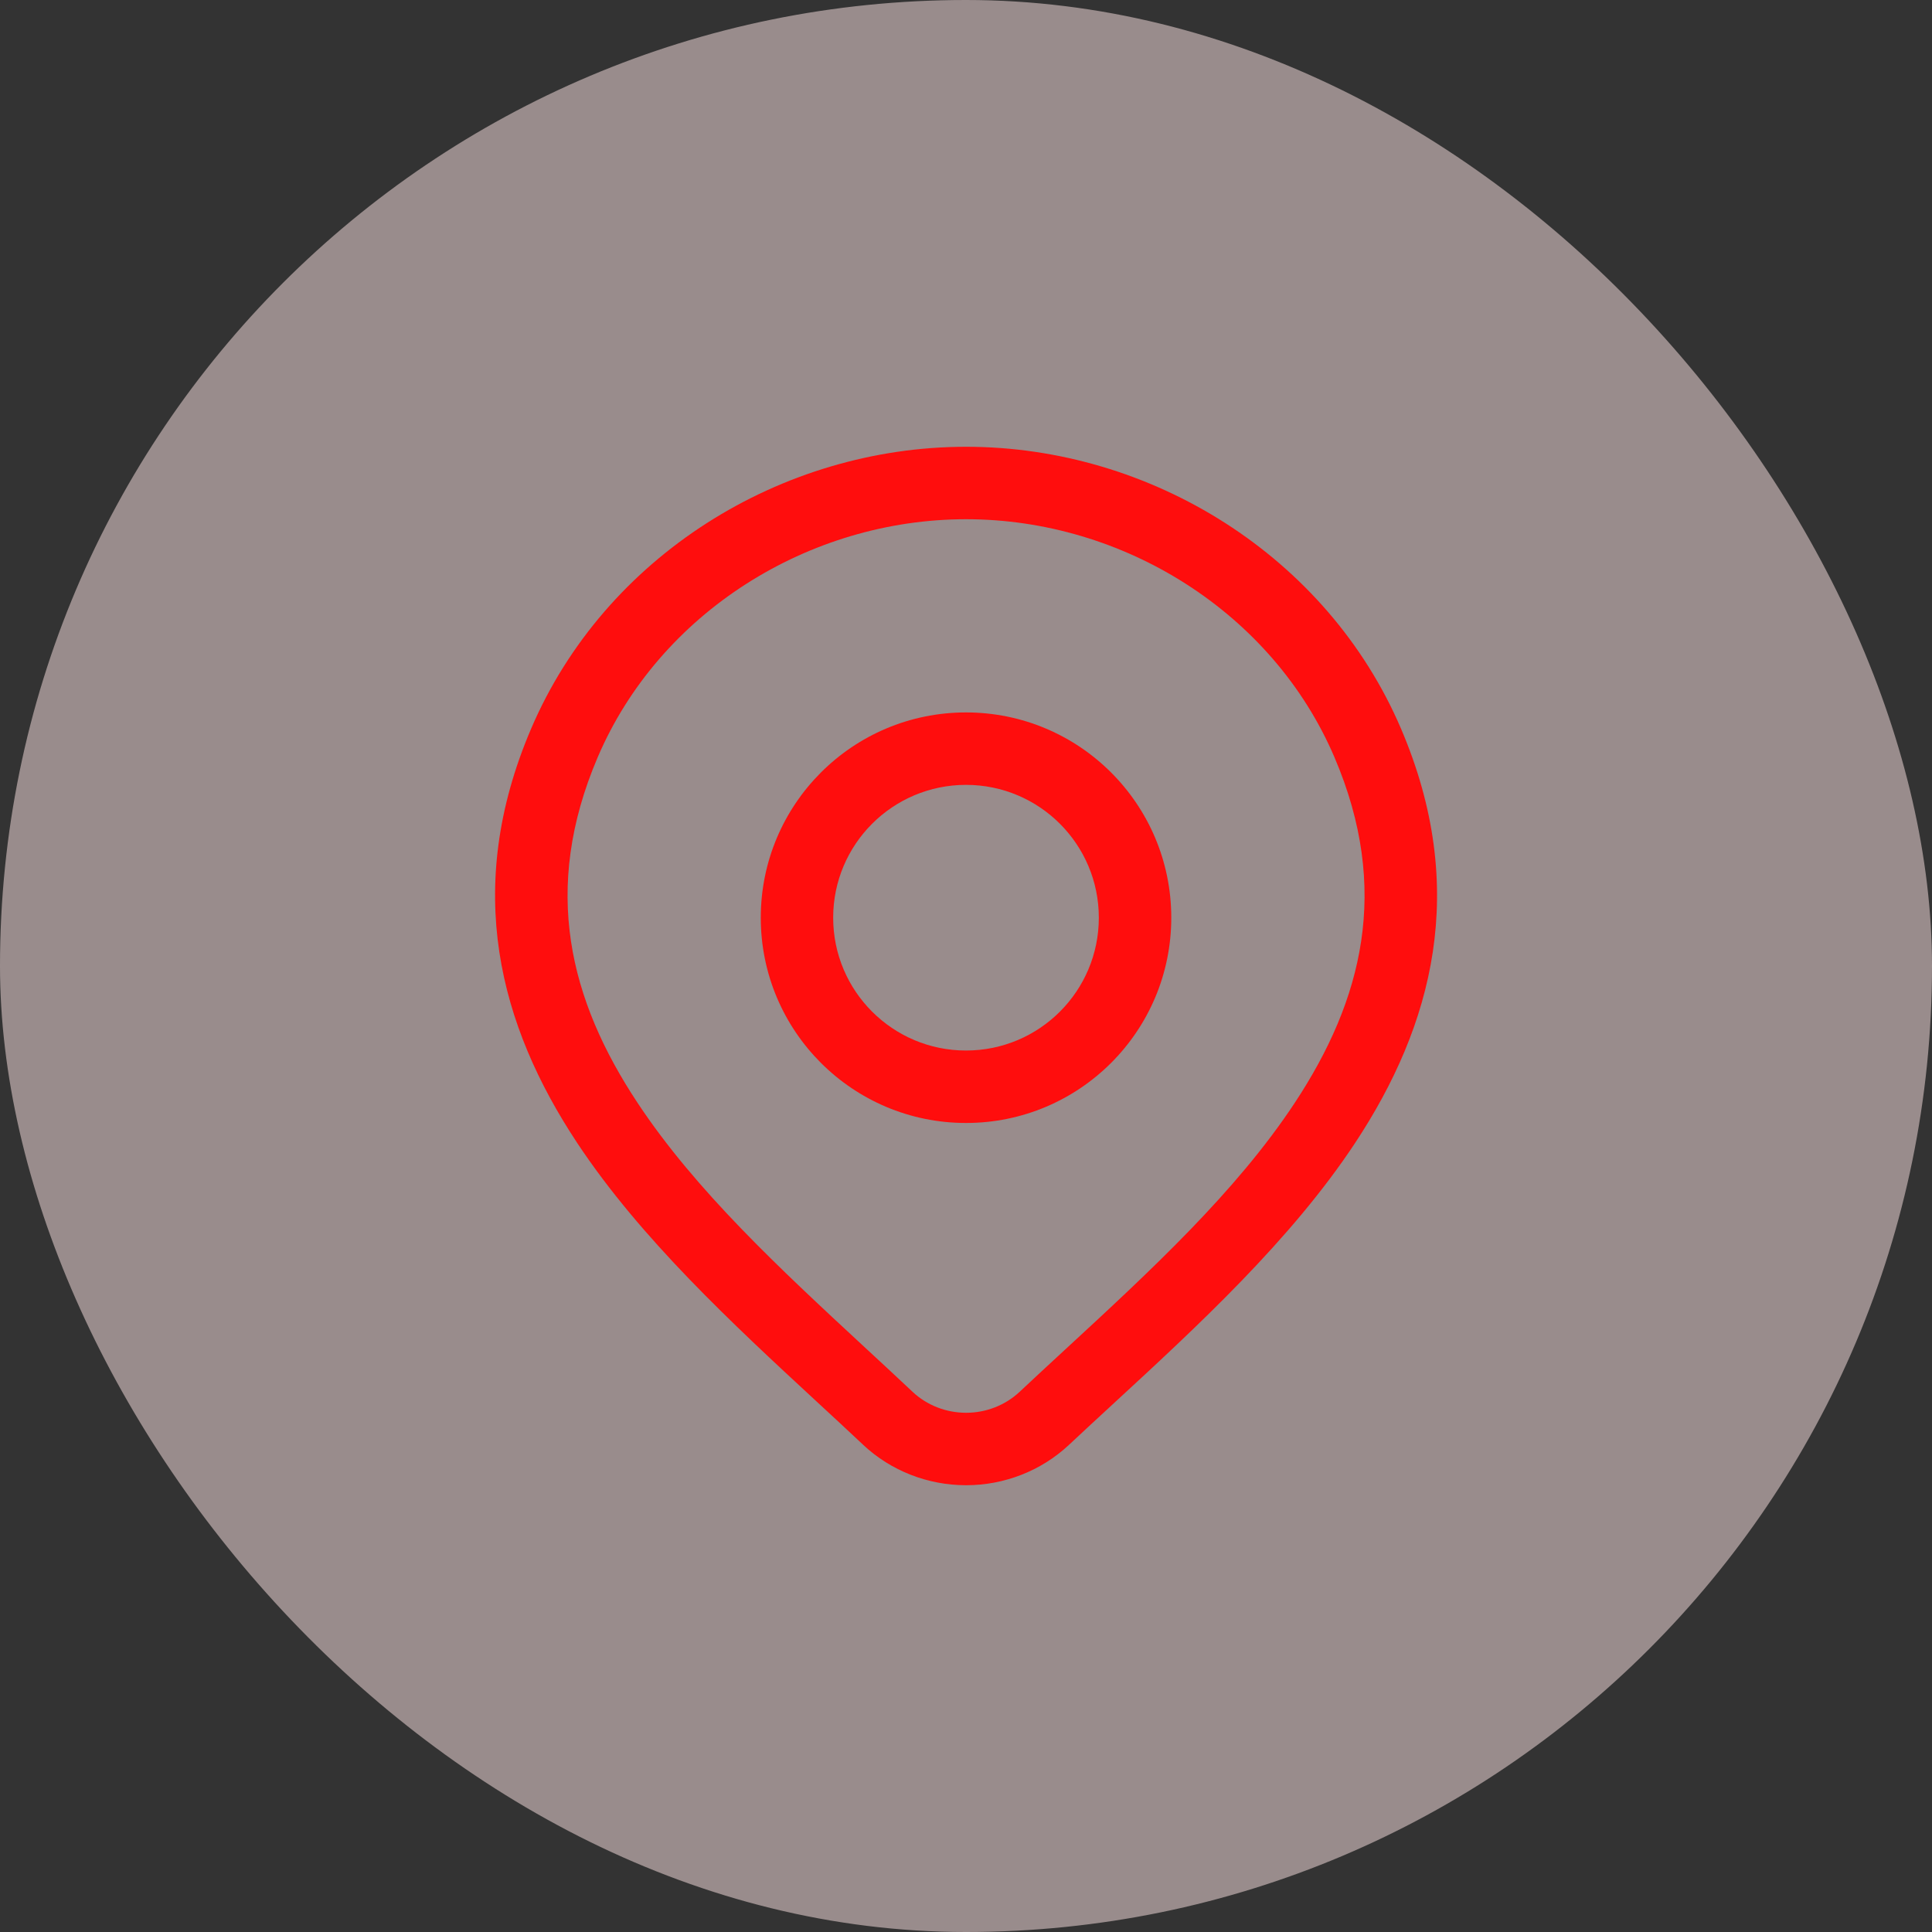 <svg width="40" height="40" viewBox="0 0 40 40" fill="none" xmlns="http://www.w3.org/2000/svg">
<rect x="0" y="0" width="40" height="40" fill="#333333" stroke="none"/>
<rect width="40" height="40" rx="20" fill="#FFE7E7" fill-opacity="0.5"/>
<path fill-rule="evenodd" clip-rule="evenodd" d="M20 14.75C17.653 14.75 15.751 16.653 15.751 19C15.751 21.347 17.653 23.25 20 23.25C22.348 23.25 24.25 21.347 24.25 19C24.25 16.653 22.348 14.75 20 14.75ZM17.25 19C17.25 17.481 18.482 16.25 20 16.25C21.519 16.25 22.75 17.481 22.75 19C22.75 20.519 21.519 21.75 20 21.75C18.482 21.75 17.25 20.519 17.25 19Z" fill="#FF0D0D"/>
<path fill-rule="evenodd" clip-rule="evenodd" d="M20.002 9.25C16.175 9.25 12.525 11.513 10.997 15.085C9.575 18.409 10.345 21.237 11.948 23.66C13.262 25.645 15.178 27.418 16.907 29.017C17.237 29.322 17.56 29.62 17.871 29.913L17.872 29.915C18.447 30.453 19.211 30.75 20.002 30.75C20.792 30.75 21.556 30.453 22.131 29.915C22.424 29.64 22.729 29.359 23.039 29.073C24.787 27.463 26.73 25.672 28.058 23.661C29.659 21.236 30.426 18.404 29.006 15.085C27.478 11.513 23.828 9.25 20.002 9.25ZM12.376 15.675C13.655 12.685 16.742 10.75 20.002 10.75C23.261 10.75 26.348 12.685 27.627 15.675C28.799 18.414 28.207 20.712 26.806 22.834C25.589 24.679 23.805 26.324 22.052 27.942C21.734 28.235 21.418 28.527 21.106 28.82C20.813 29.093 20.418 29.25 20.002 29.25C19.586 29.25 19.191 29.093 18.898 28.82C18.566 28.507 18.228 28.194 17.889 27.881C16.159 26.278 14.403 24.652 13.199 22.832C11.796 20.712 11.203 18.418 12.376 15.675Z" fill="#FF0D0D"/>
</svg>
